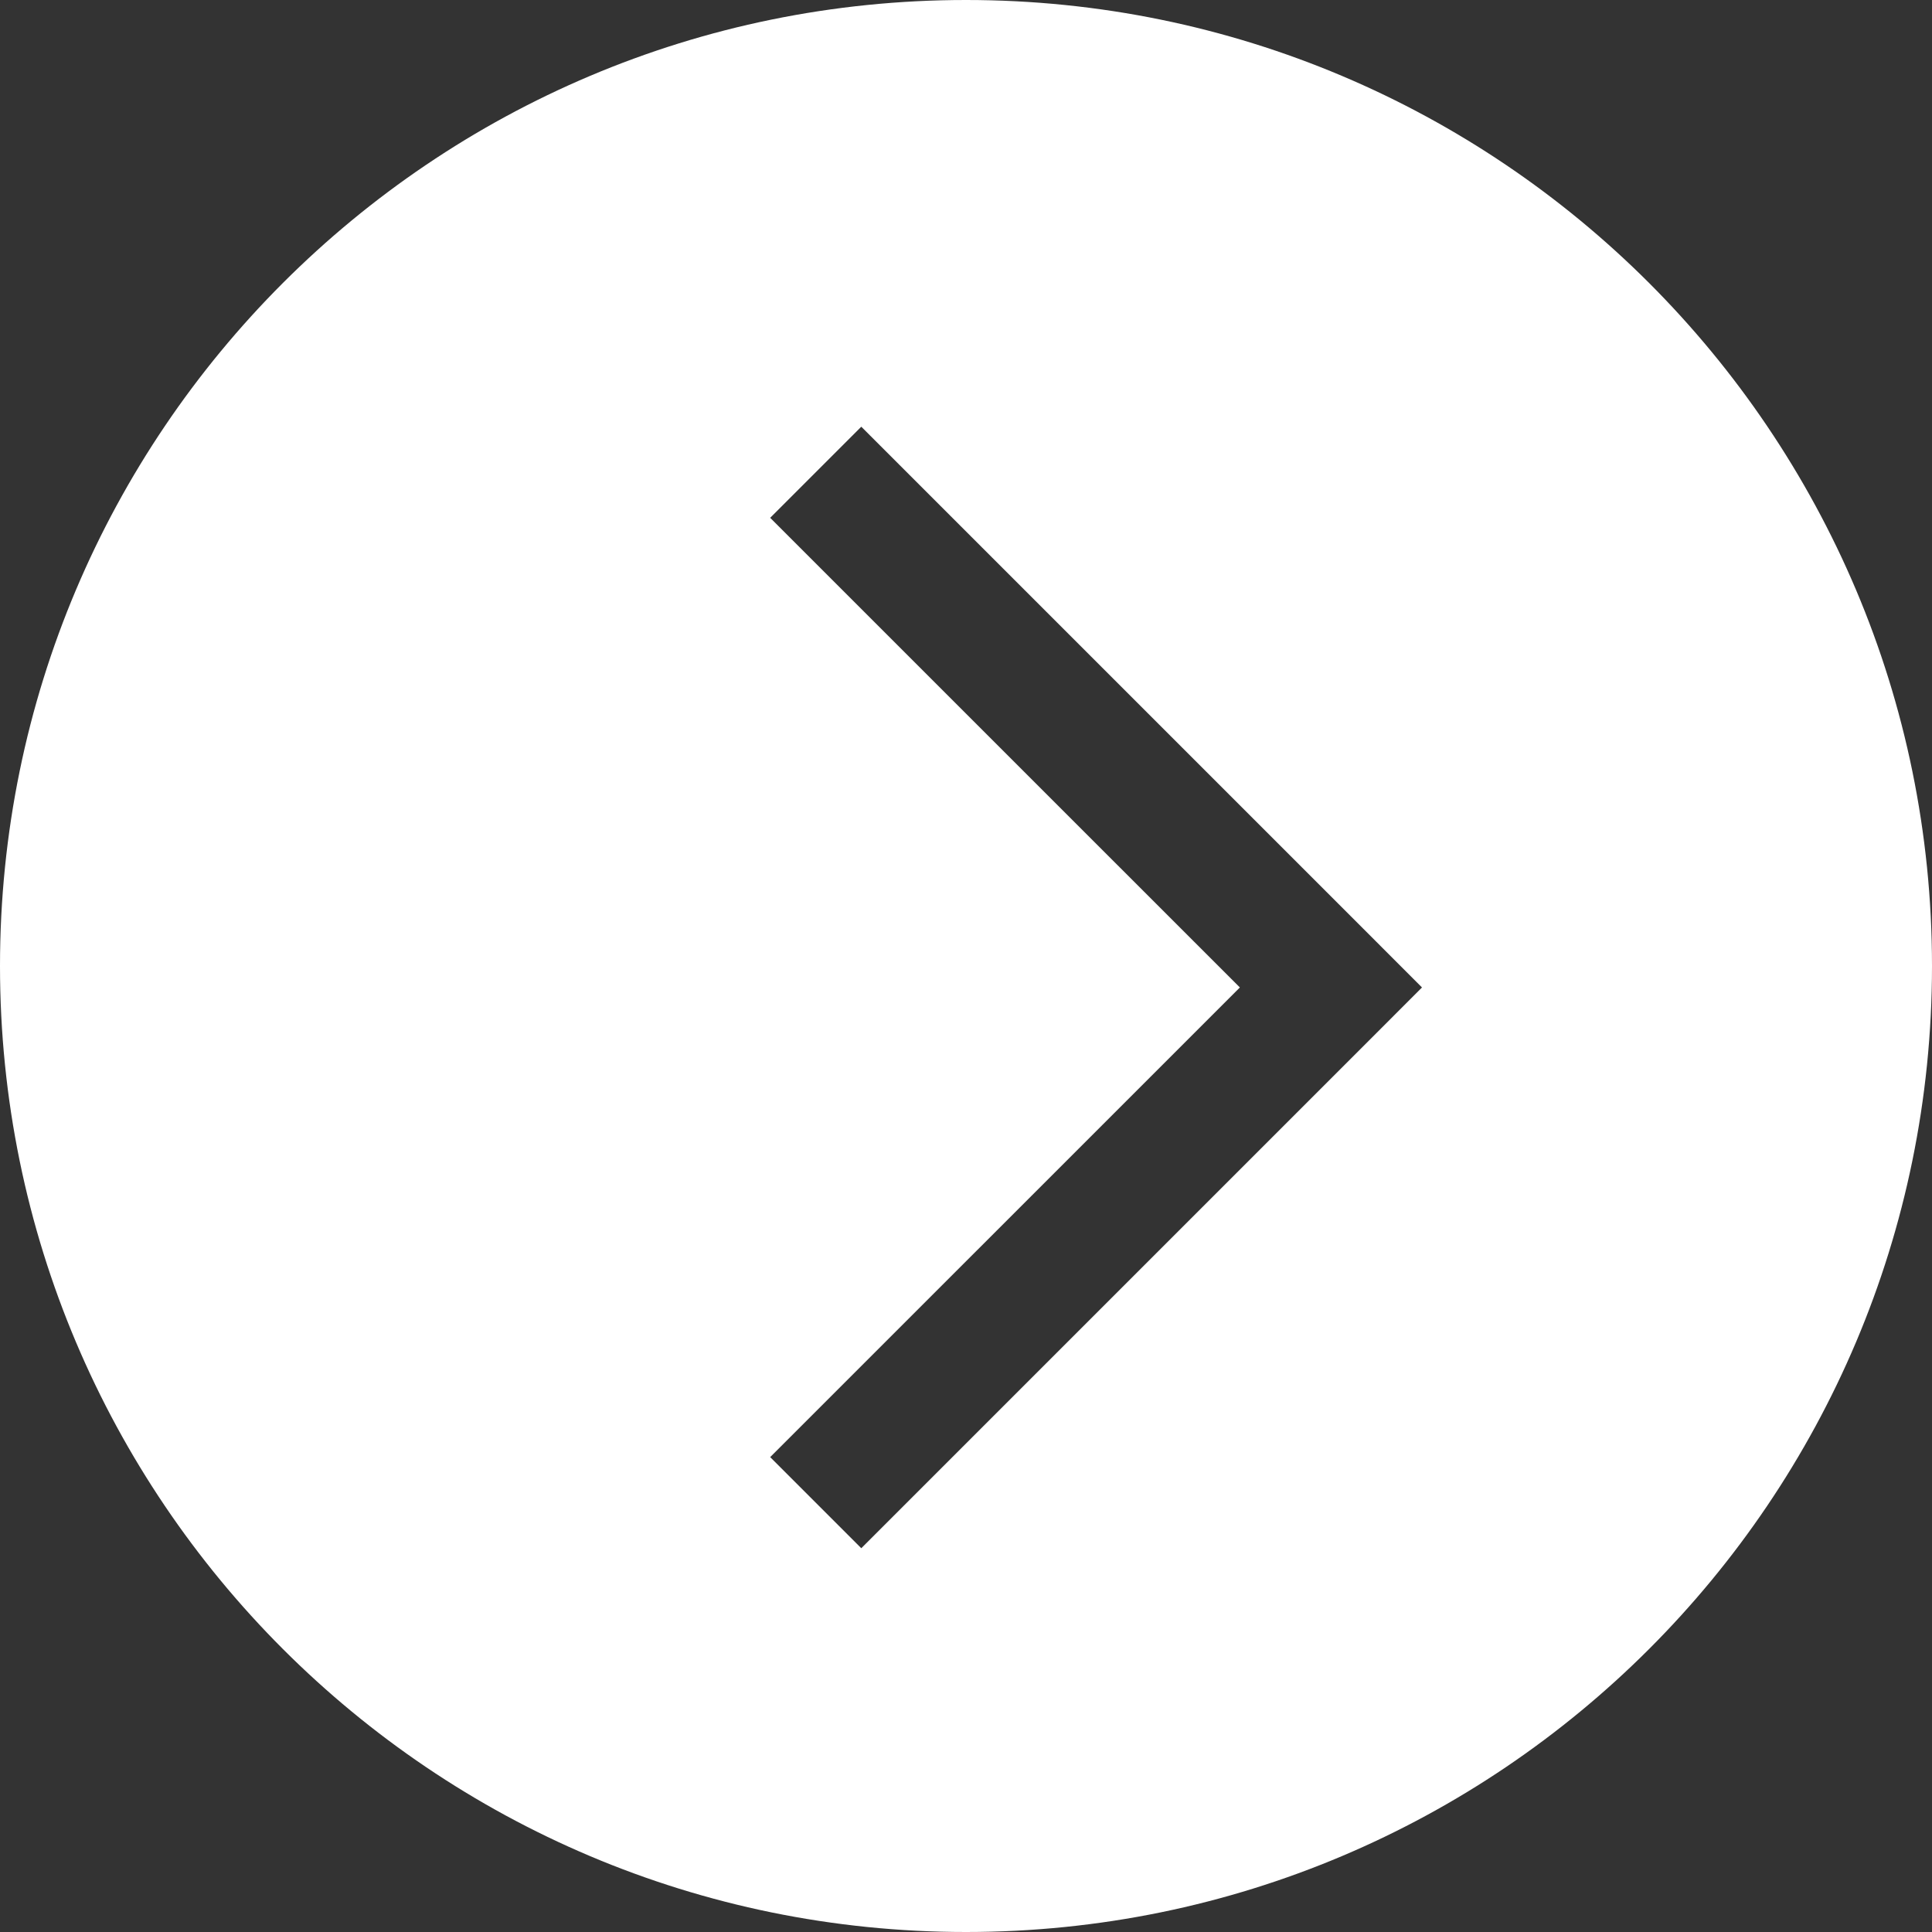 <svg width="45" height="45" viewBox="0 0 45 45" fill="none" xmlns="http://www.w3.org/2000/svg">
<rect x="0" y="0" width="45" height="45" fill="#333333" stroke="none"/>
<path fill-rule="evenodd" clip-rule="evenodd" d="M22.5 45C10.074 45 0 34.926 0 22.5C0 10.074 10.074 0 22.5 0C34.926 0 45 10.074 45 22.5C45 34.926 34.926 45 22.5 45ZM20.061 9.939L32.061 21.939L33.121 23L32.061 24.061L20.061 36.061L17.939 33.939L28.879 23L17.939 12.061L20.061 9.939Z" fill="white"/>
</svg>
